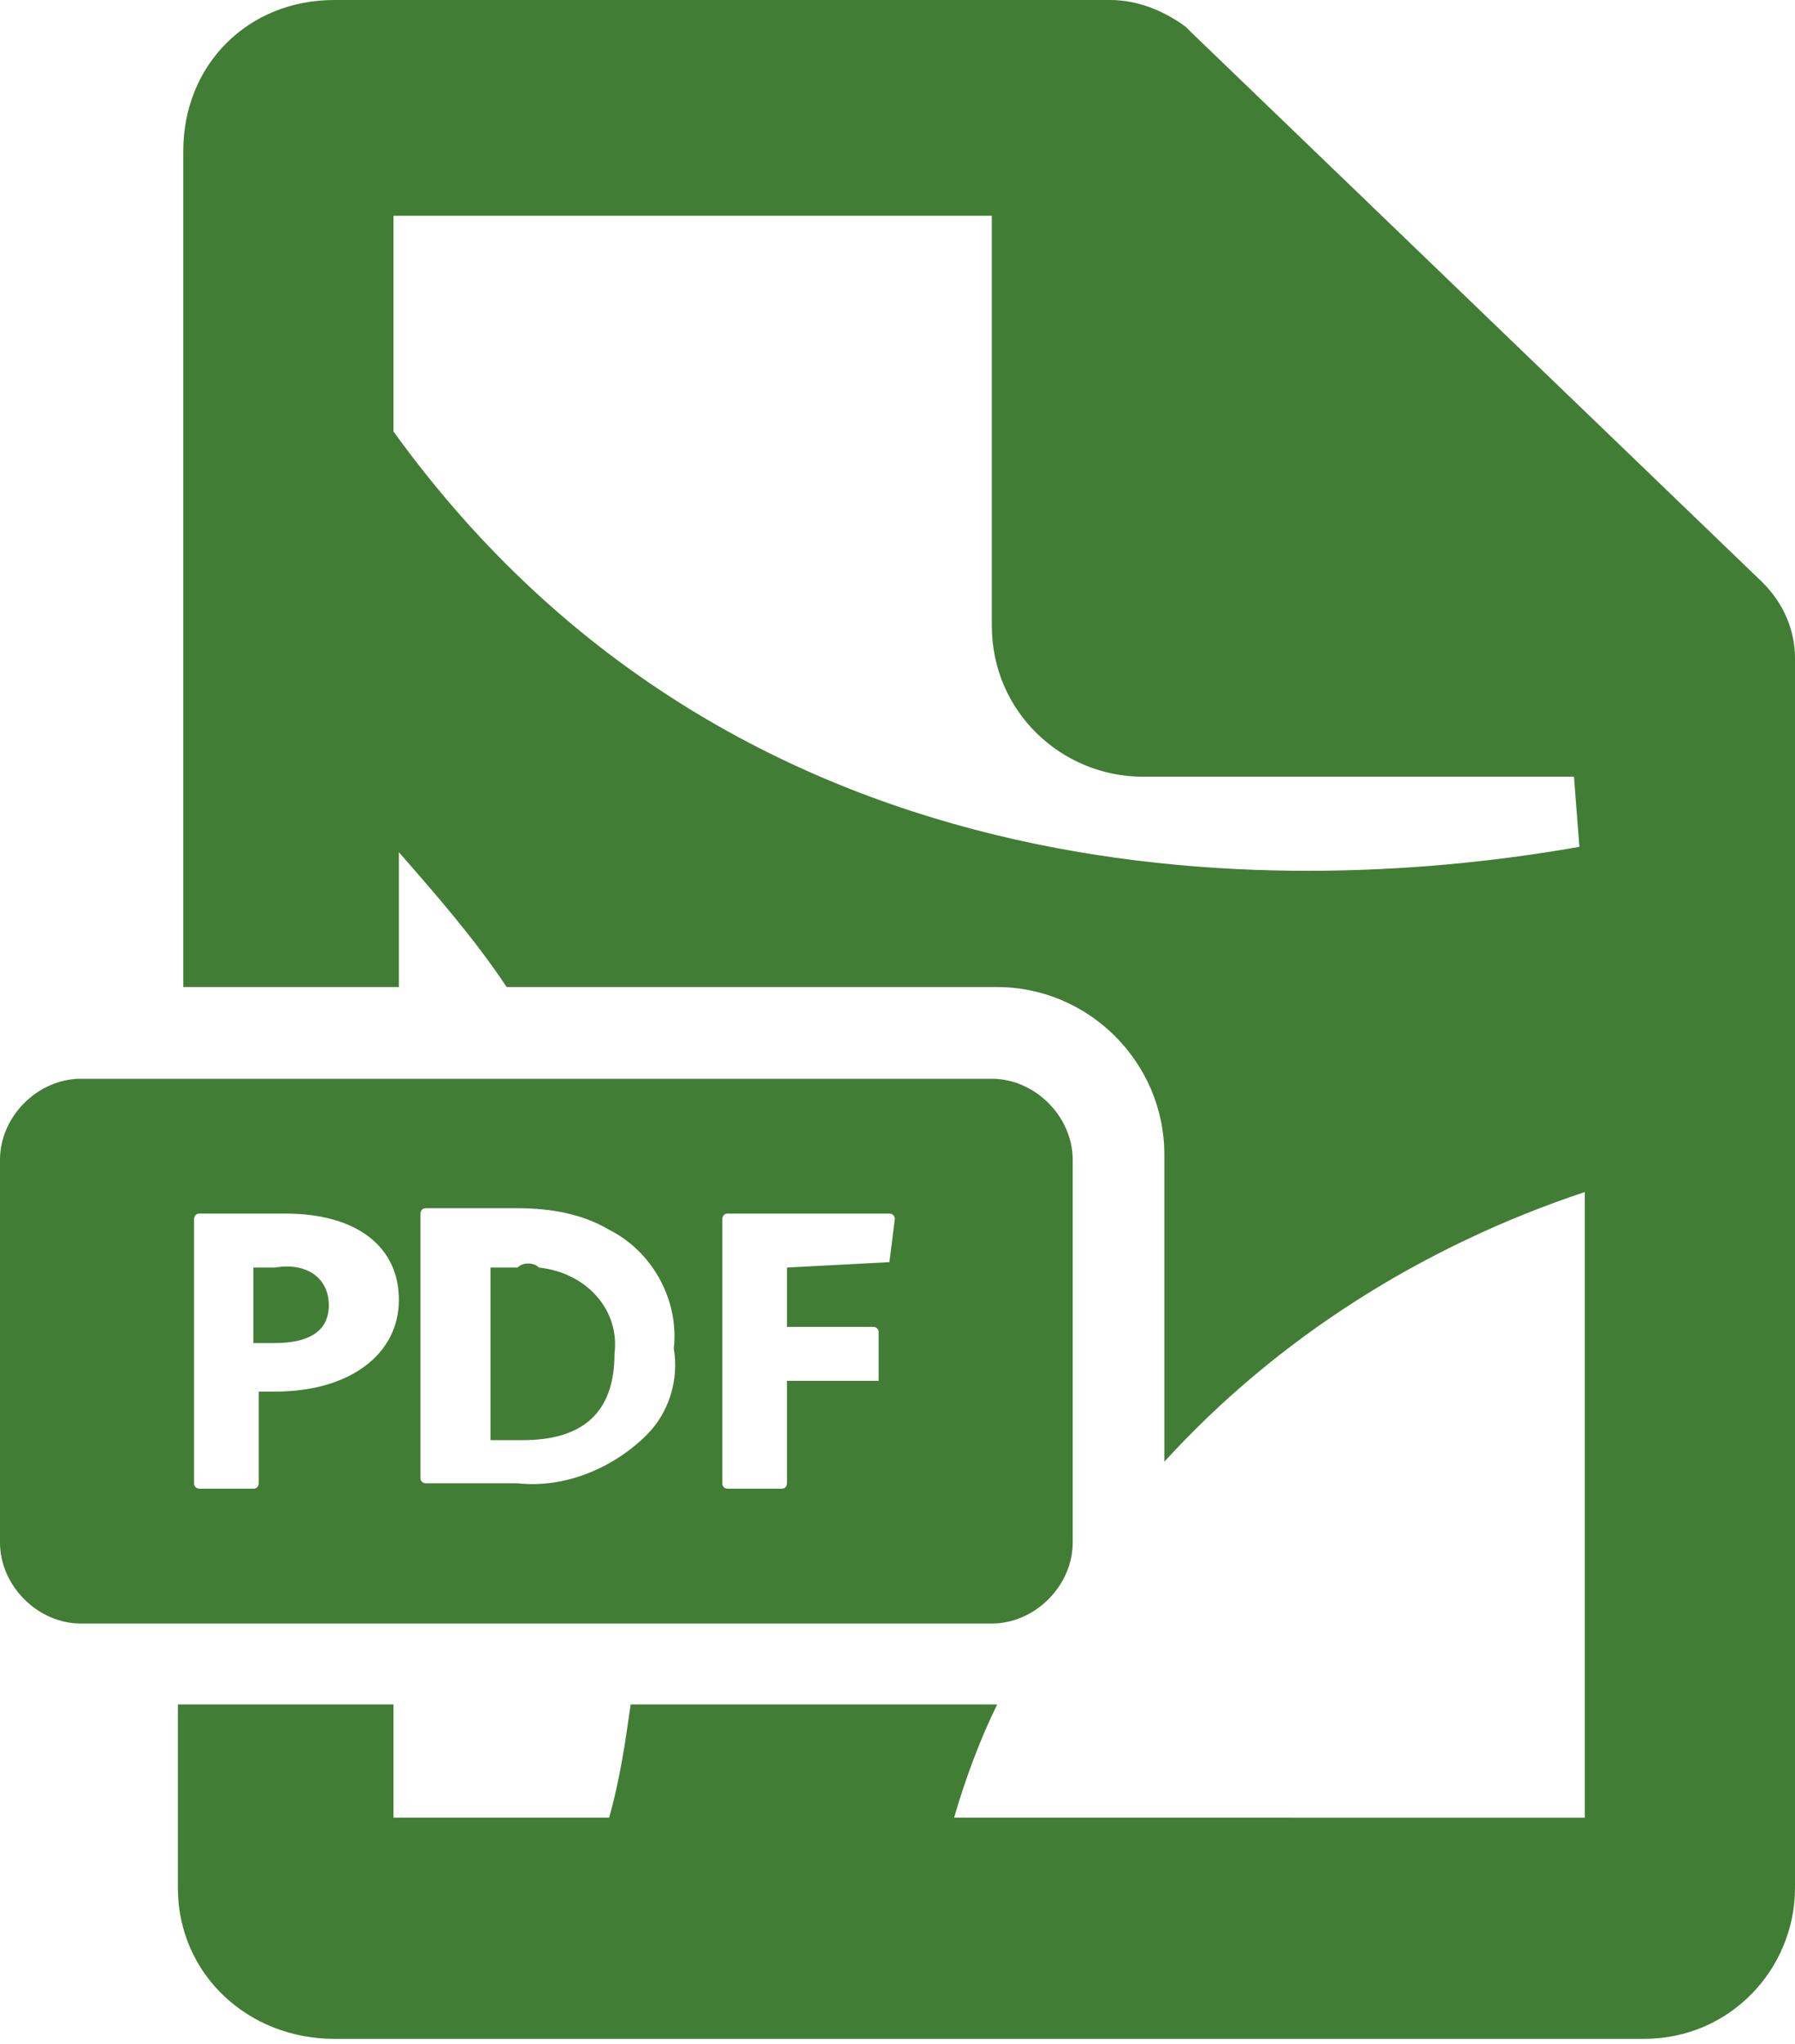 <?xml version="1.0" encoding="utf-8"?>
<!-- Generator: Adobe Illustrator 19.2.1, SVG Export Plug-In . SVG Version: 6.00 Build 0)  -->
<svg version="1.1" id="Layer_1" xmlns="http://www.w3.org/2000/svg" xmlns:xlink="http://www.w3.org/1999/xlink" x="0px" y="0px"
	 viewBox="0 0 33.3 37.9" style="enable-background:new 0 0 33.3 37.9;" xml:space="preserve">
<style type="text/css">
	.st0{fill:#427D35;}
</style>
<title>ICON_Brochure_Wit</title>
<path class="st0" d="M32.7,10.8L32.7,10.8L22.1,0.6l0,0L22,0.5C21.6,0.2,21.1,0,20.6,0H6.2C4.6,0,3.4,1.2,3.4,2.8c0,0,0,0,0,0v15.5
	h4v-2.5c0.7,0.8,1.4,1.6,2,2.5h9.1c1.7,0,3.1,1.4,3.1,3.1v5.7c2.1-2.3,4.8-4,7.8-5v11.6H17.7c0.2-0.7,0.5-1.5,0.8-2.1h-0.1h-6.7
	c-0.1,0.7-0.2,1.4-0.4,2.1h-4v-2.1h-4V35c0,1.6,1.3,2.8,2.9,2.8c0,0,0,0,0,0h24.3c1.6,0,2.8-1.3,2.8-2.8V12.2
	C33.3,11.7,33.1,11.2,32.7,10.8z M29.3,15.7C24.2,16.6,13.8,17,7.3,8V4h11.1v7.6c0,1.6,1.3,2.8,2.8,2.8h8L29.3,15.7z M9.6,23.5H9.1
	v3.2h0.6c1.1,0,1.7-0.5,1.7-1.6c0.1-0.8-0.5-1.5-1.4-1.6C9.9,23.4,9.7,23.4,9.6,23.5z M5.1,23.5H4.7v1.4h0.4c0.6,0,1-0.2,1-0.7
	S5.7,23.4,5.1,23.5L5.1,23.5z M19.9,28.6v-7.1c0-0.8-0.7-1.5-1.5-1.5H1.5C0.7,20,0,20.7,0,21.5v7.1c0,0.8,0.7,1.5,1.5,1.5
	c0,0,0,0,0,0h16.9C19.2,30.1,19.9,29.4,19.9,28.6C19.9,28.6,19.9,28.6,19.9,28.6L19.9,28.6z M5.1,25.8H4.8v1.7c0,0,0,0.1-0.1,0.1
	l0,0h-1c0,0-0.1,0-0.1-0.1l0,0v-4.9c0,0,0-0.1,0.1-0.1l0,0h1.6c1.3,0,2.1,0.6,2.1,1.6S6.5,25.8,5.1,25.8z M12,26.6
	c-0.6,0.6-1.5,1-2.4,0.9H7.9c0,0-0.1,0-0.1-0.1l0,0v-4.9c0,0,0-0.1,0.1-0.1l0,0h1.7c0.6,0,1.2,0.1,1.7,0.4c0.8,0.4,1.3,1.3,1.2,2.2
	C12.6,25.6,12.4,26.2,12,26.6L12,26.6z M16.5,23.4C16.5,23.4,16.4,23.5,16.5,23.4L16.5,23.4l-1.9,0.1v1.1h1.6c0,0,0.1,0,0.1,0.1v0.8
	c0,0,0,0.1,0,0.1c0,0,0,0-0.1,0h-1.6v1.9c0,0,0,0.1-0.1,0.1l0,0h-1c0,0-0.1,0-0.1-0.1l0,0v-4.9c0,0,0-0.1,0.1-0.1l0,0h3
	c0,0,0.1,0,0.1,0.1l0,0L16.5,23.4z"/>
</svg>
